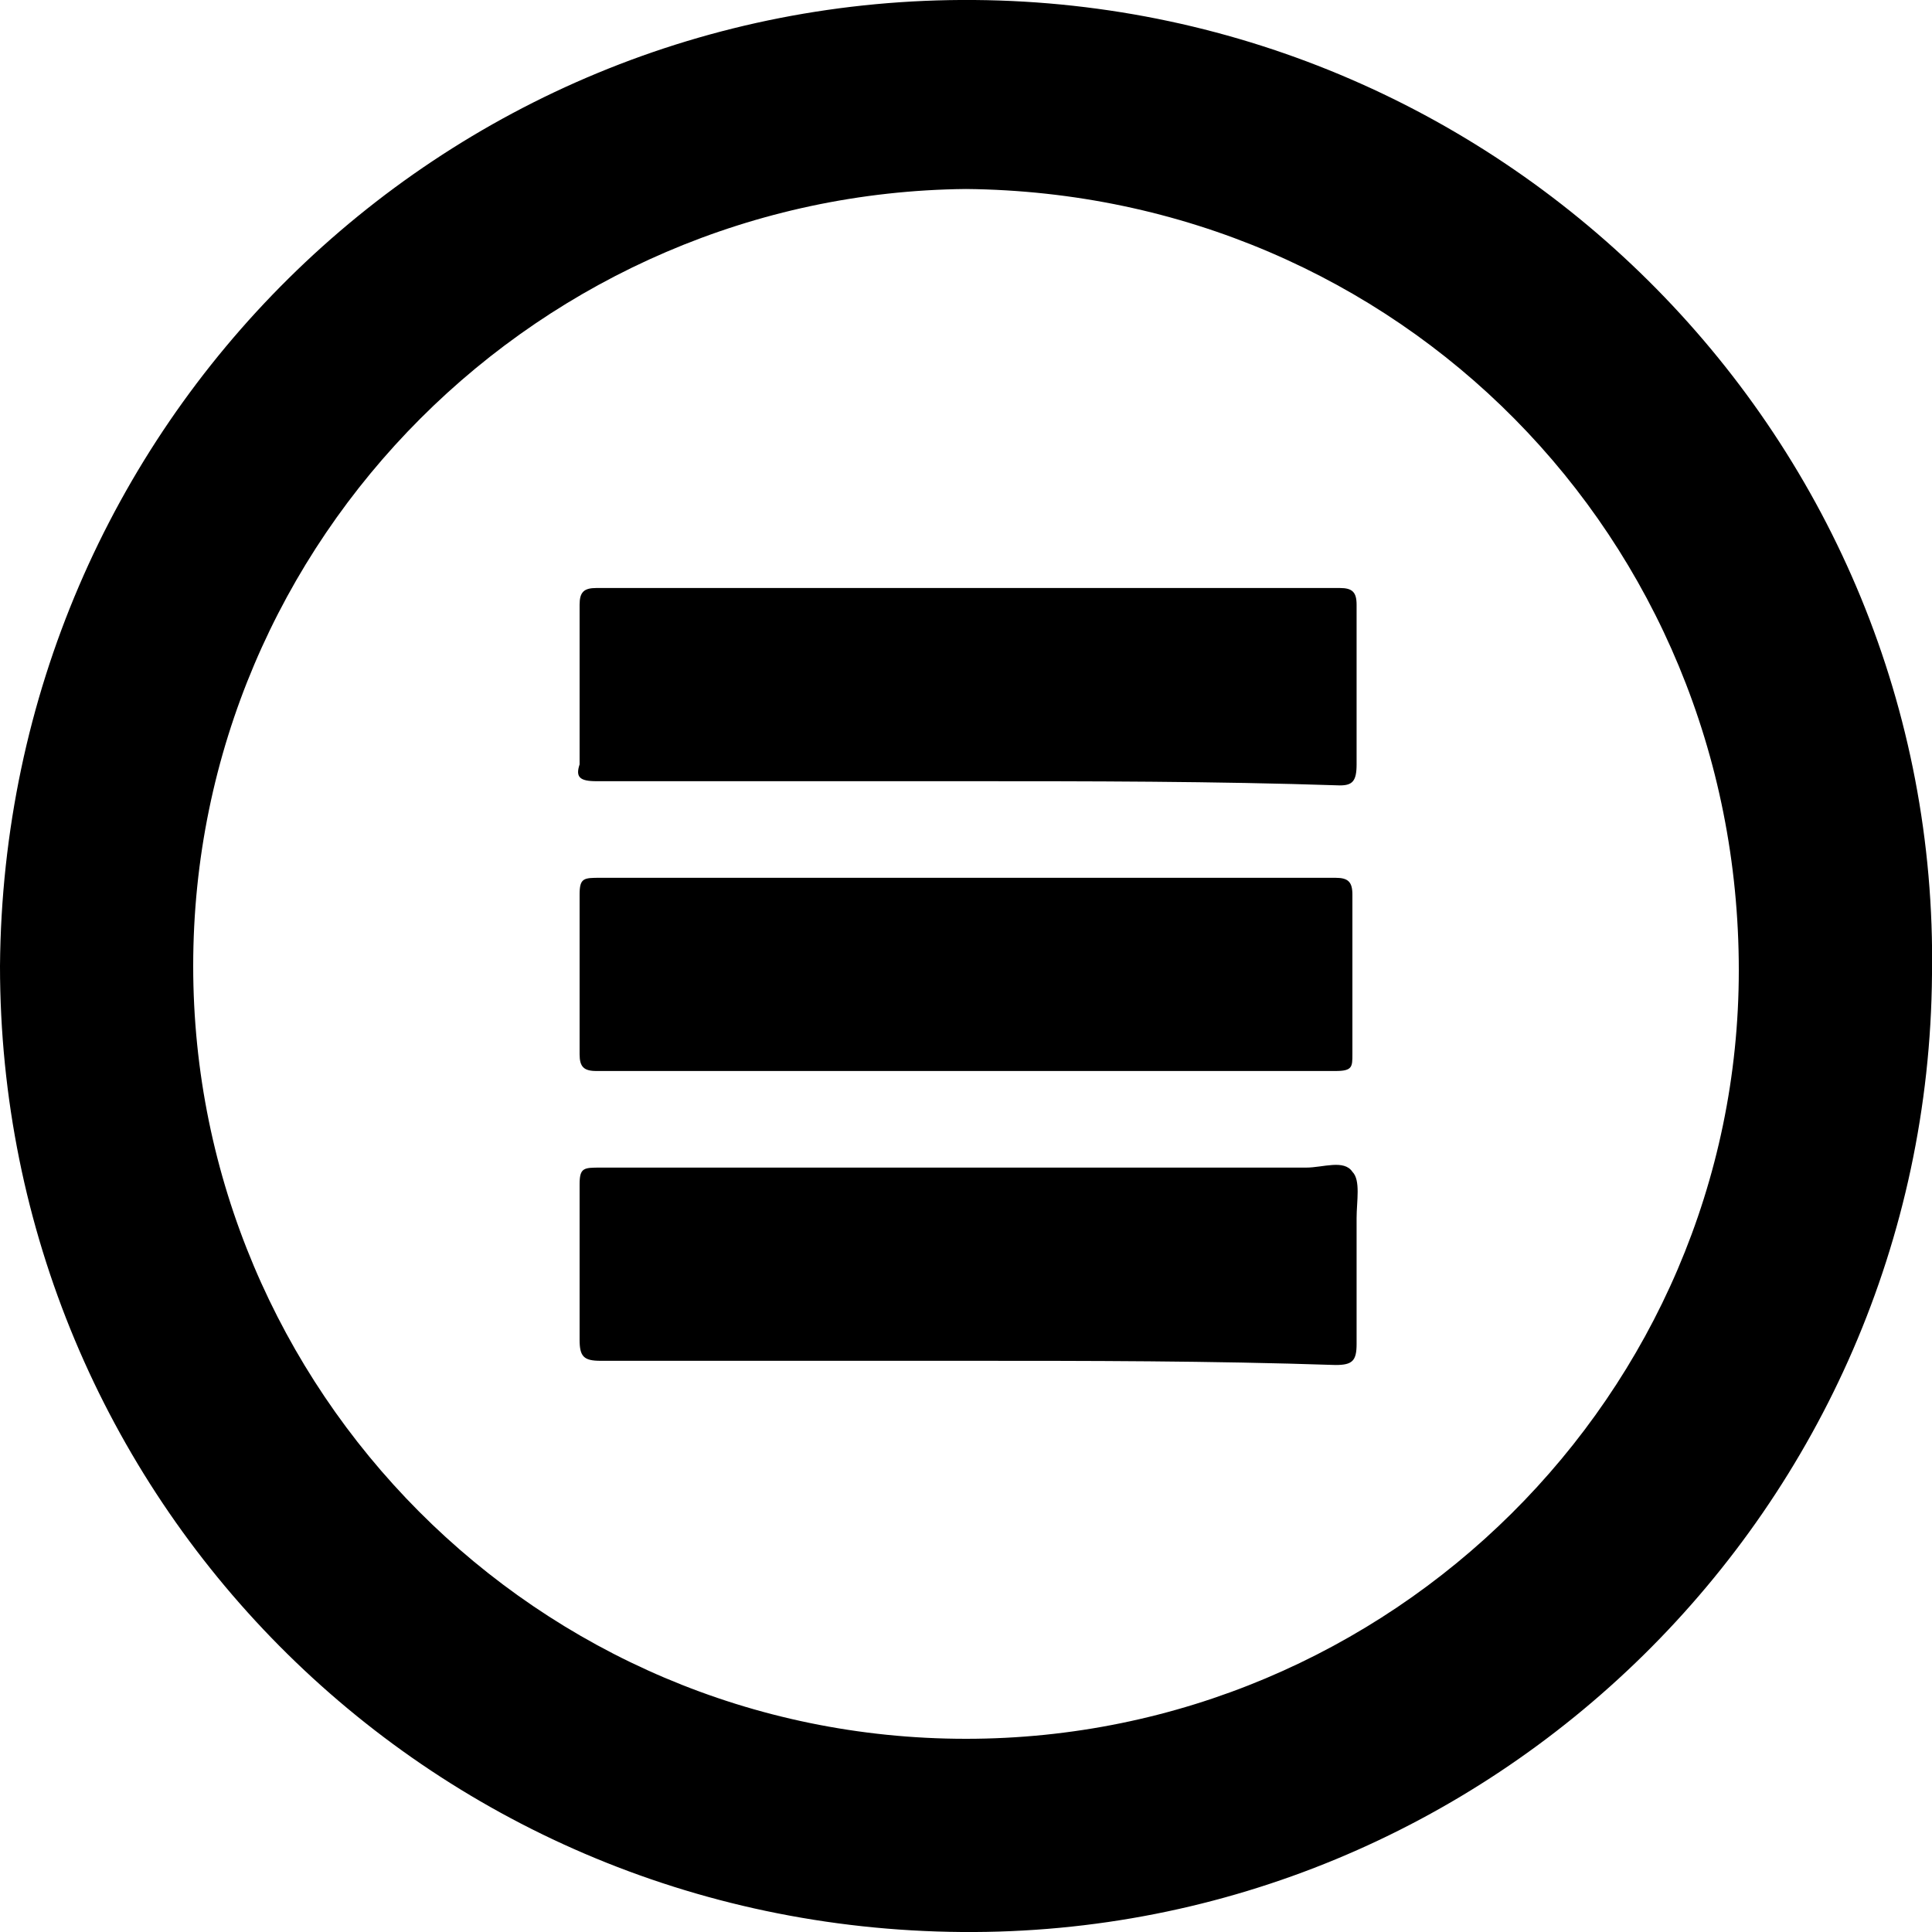 <?xml version="1.0" encoding="utf-8"?>
<!-- Generator: Adobe Illustrator 21.1.0, SVG Export Plug-In . SVG Version: 6.00 Build 0)  -->
<svg version="1.1" id="Layer_1" xmlns="http://www.w3.org/2000/svg" xmlns:xlink="http://www.w3.org/1999/xlink" x="0px" y="0px"
	 viewBox="0 0 46 46" style="enable-background:new 0 0 46 46;" xml:space="preserve">
<g>
	<path d="M0,23C0.1,10.1,10.5-0.1,23.2,0c12.7,0.1,23,10.5,22.8,23.2C45.9,35.9,35.5,46.1,22.9,46C10.1,45.9,0,35.6,0,23 M4.6,23
		c0,10.1,8.2,18.4,18.4,18.4c10.1,0,18.4-8.2,18.4-18.3c0-10.3-8.1-18.5-18.4-18.6C12.9,4.6,4.6,12.8,4.6,23"/>
	<path d="M23,18.6c-2.9,0-5.8,0-8.8,0c-0.4,0-0.5-0.1-0.4-0.4c0-1.3,0-2.5,0-3.8c0-0.3,0.1-0.4,0.4-0.4c5.9,0,11.8,0,17.7,0
		c0.3,0,0.4,0.1,0.4,0.4c0,1.3,0,2.5,0,3.8c0,0.4-0.1,0.5-0.4,0.5C28.9,18.6,25.9,18.6,23,18.6"/>
	<path d="M23,20.9c2.9,0,5.8,0,8.8,0c0.3,0,0.4,0.1,0.4,0.4c0,1.3,0,2.5,0,3.8c0,0.3,0,0.4-0.4,0.4c-5.9,0-11.8,0-17.6,0
		c-0.3,0-0.4-0.1-0.4-0.4c0-1.3,0-2.5,0-3.8c0-0.4,0.1-0.4,0.5-0.4C17.2,20.9,20.1,20.9,23,20.9L23,20.9z"/>
	<path d="M23,32.4c-2.9,0-5.8,0-8.7,0c-0.4,0-0.5-0.1-0.5-0.5c0-1.2,0-2.5,0-3.7c0-0.4,0.1-0.4,0.5-0.4c5.6,0,11.2,0,16.8,0
		c0.4,0,0.9-0.2,1.1,0.1c0.2,0.2,0.1,0.7,0.1,1.1c0,1,0,2,0,3c0,0.4-0.1,0.5-0.5,0.5C28.8,32.4,25.9,32.4,23,32.4"/>
</g>
</svg>
